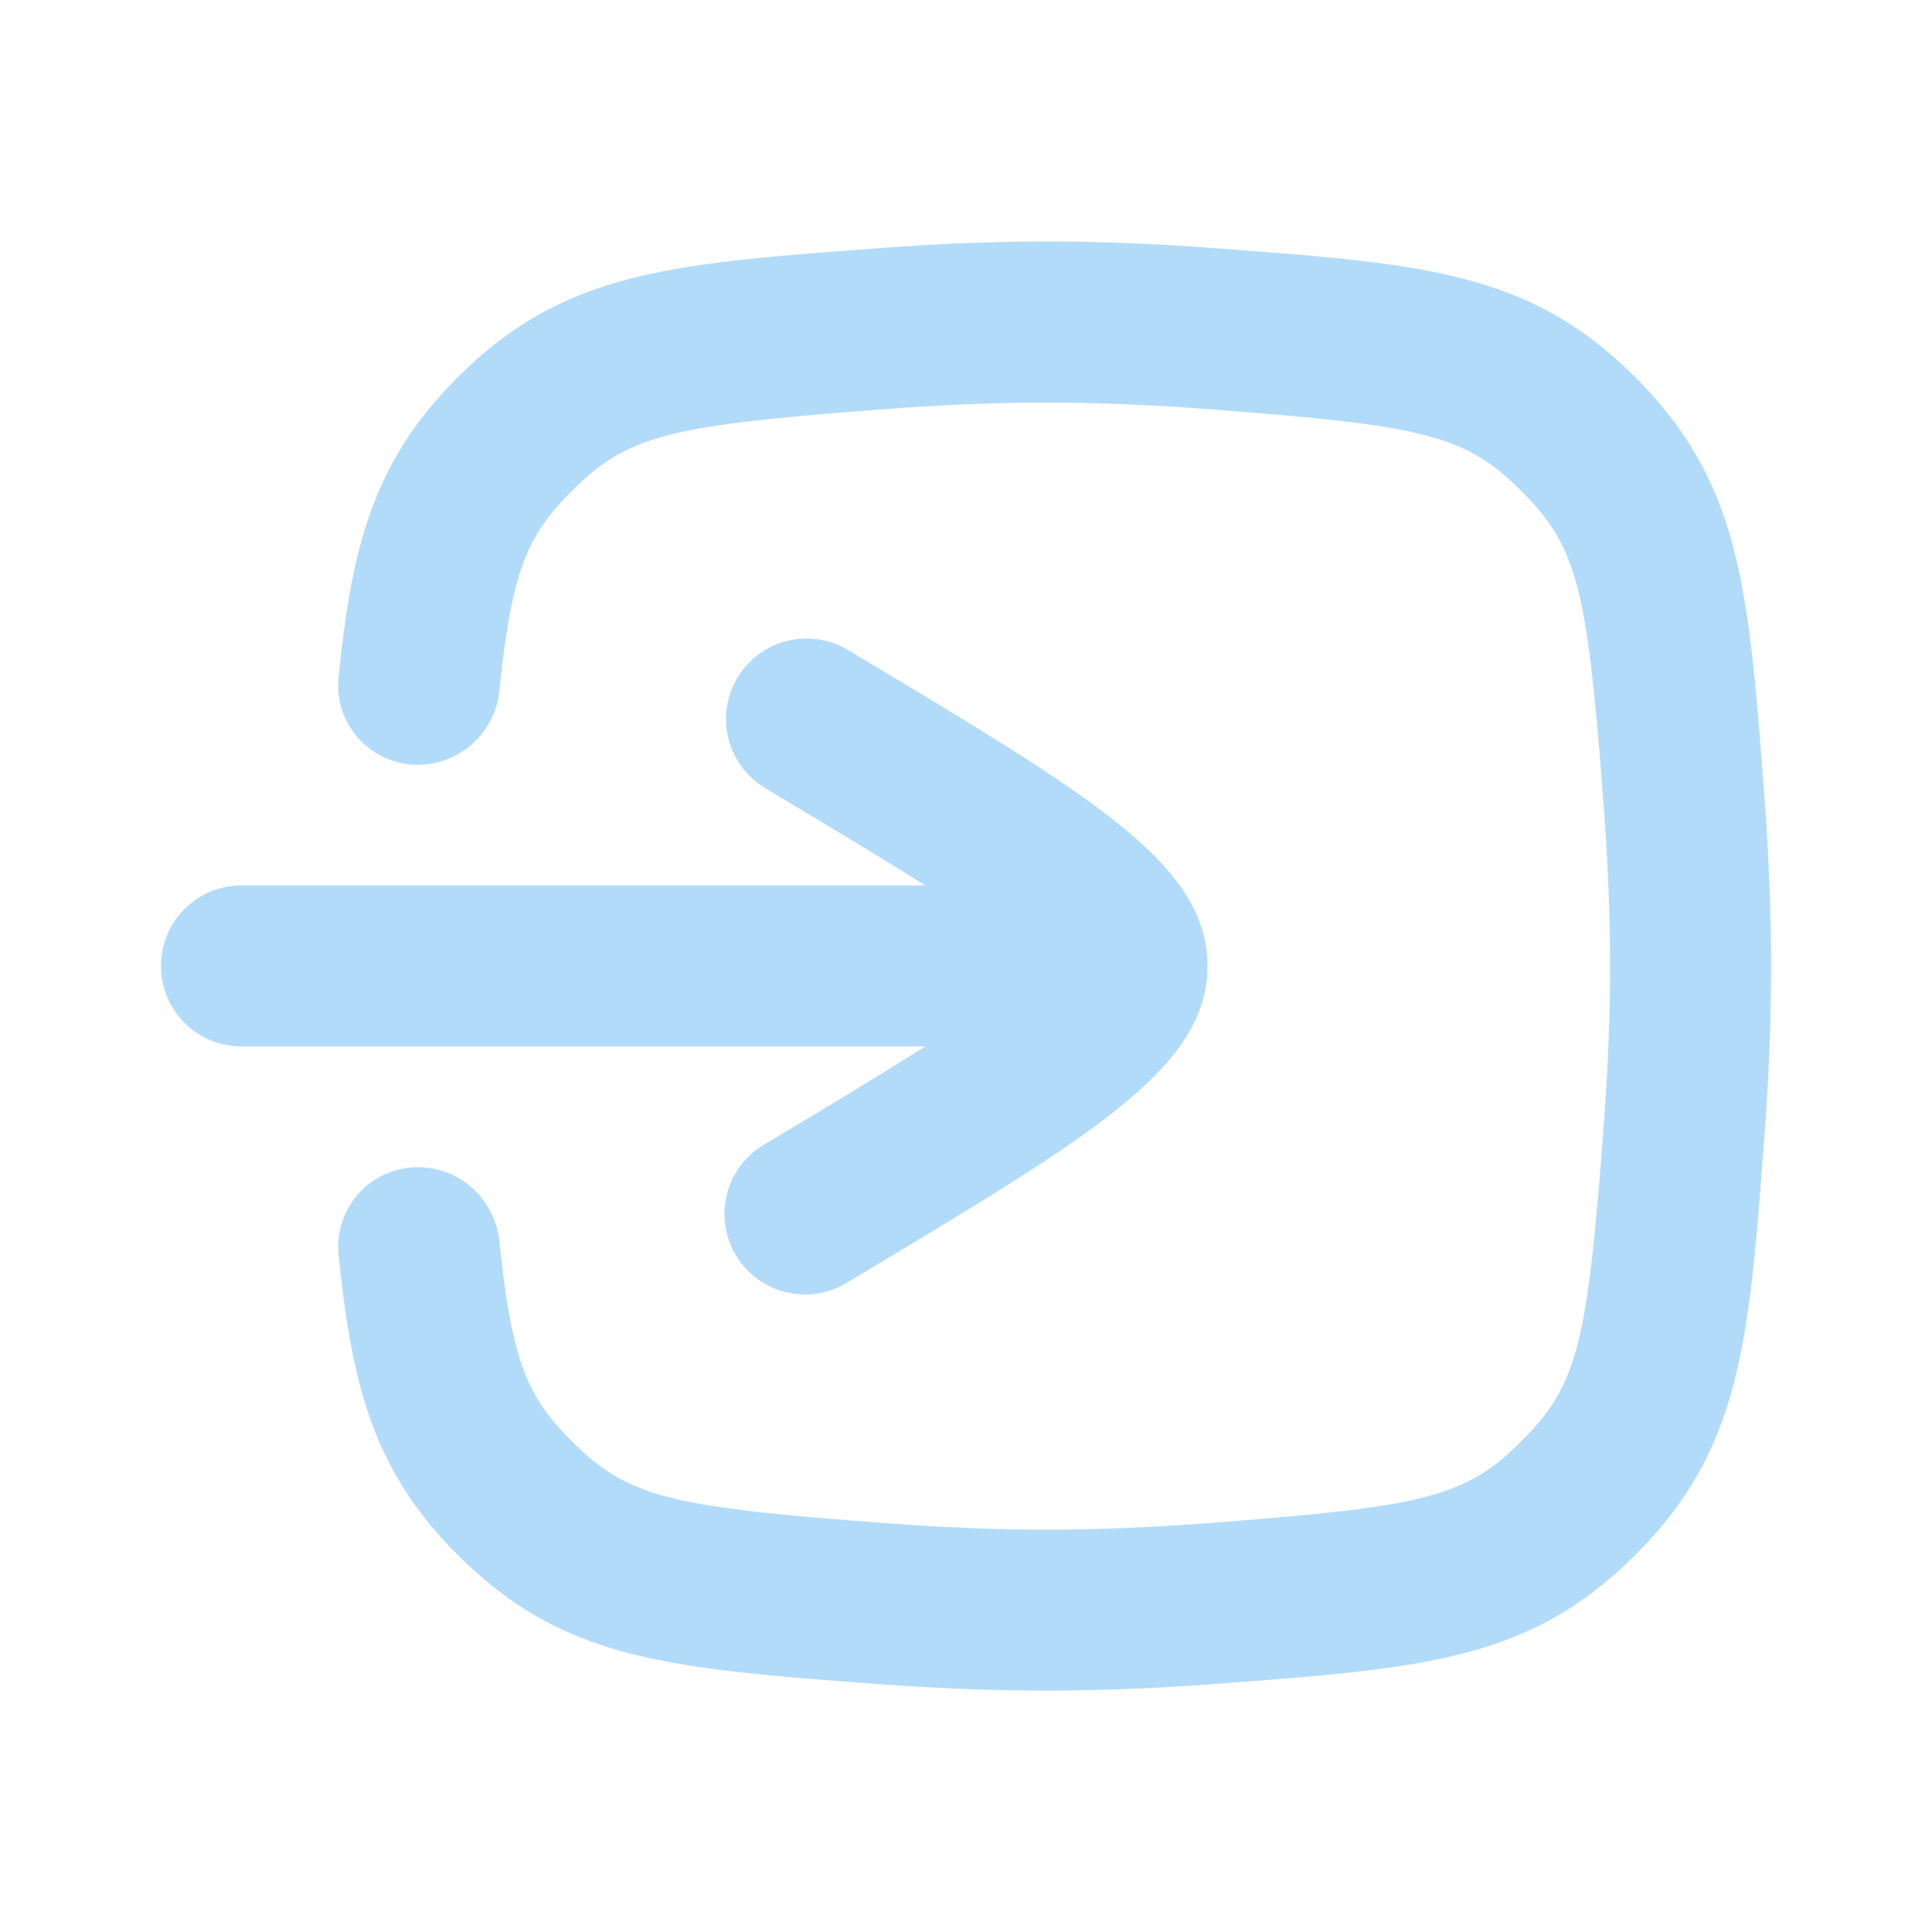 <svg width="24" height="24" fill="none" xmlns="http://www.w3.org/2000/svg"><path fill-rule="evenodd" clip-rule="evenodd" d="M13 5.001c-.642 0-1.291.029-1.928.076-2.75.205-3.265.318-3.971 1.025-.554.553-.743.989-.898 2.476a1.02 1.02 0 01-1.008.922.987.987 0 01-.99-1.078c.167-1.67.447-2.7 1.481-3.735C7 3.375 8.307 3.277 10.923 3.083A27.82 27.82 0 0113.001 3c.699 0 1.399.031 2.077.082 2.616.194 3.924.292 5.236 1.604C21.627 6 21.724 7.308 21.92 9.924c.05.678.081 1.378.081 2.078 0 .699-.03 1.398-.08 2.077-.195 2.616-.293 3.924-1.606 5.236-1.312 1.313-2.62 1.41-5.236 1.605-.678.05-1.378.081-2.077.081-.7 0-1.4-.03-2.078-.08-2.616-.195-3.924-.293-5.237-1.605-1.034-1.035-1.314-2.067-1.481-3.738a.987.987 0 01.99-1.078c.522 0 .954.402 1.008.922.154 1.49.344 1.925.898 2.48.706.706 1.22.82 3.97 1.024.638.047 1.287.076 1.93.076.642 0 1.291-.029 1.928-.076 2.75-.205 3.265-.318 3.971-1.025.707-.706.82-1.22 1.025-3.97.047-.638.075-1.287.075-1.93 0-.642-.028-1.291-.075-1.928-.205-2.75-.319-3.265-1.025-3.971-.706-.707-1.22-.82-3.97-1.025A26.108 26.108 0 0013 5.001zM9 15.08a1 1 0 001.514.858l.274-.164C13.596 14.088 15 13.246 15 12s-1.404-2.088-4.212-3.773l-.274-.164a1 1 0 00-1.028 1.715l.273.164c.699.42 1.269.763 1.734 1.057H3a1 1 0 100 2h8.496a92 92 0 01-1.737 1.059l-.274.164a1 1 0 00-.485.857z" fill="#B2DBF9"/></svg>